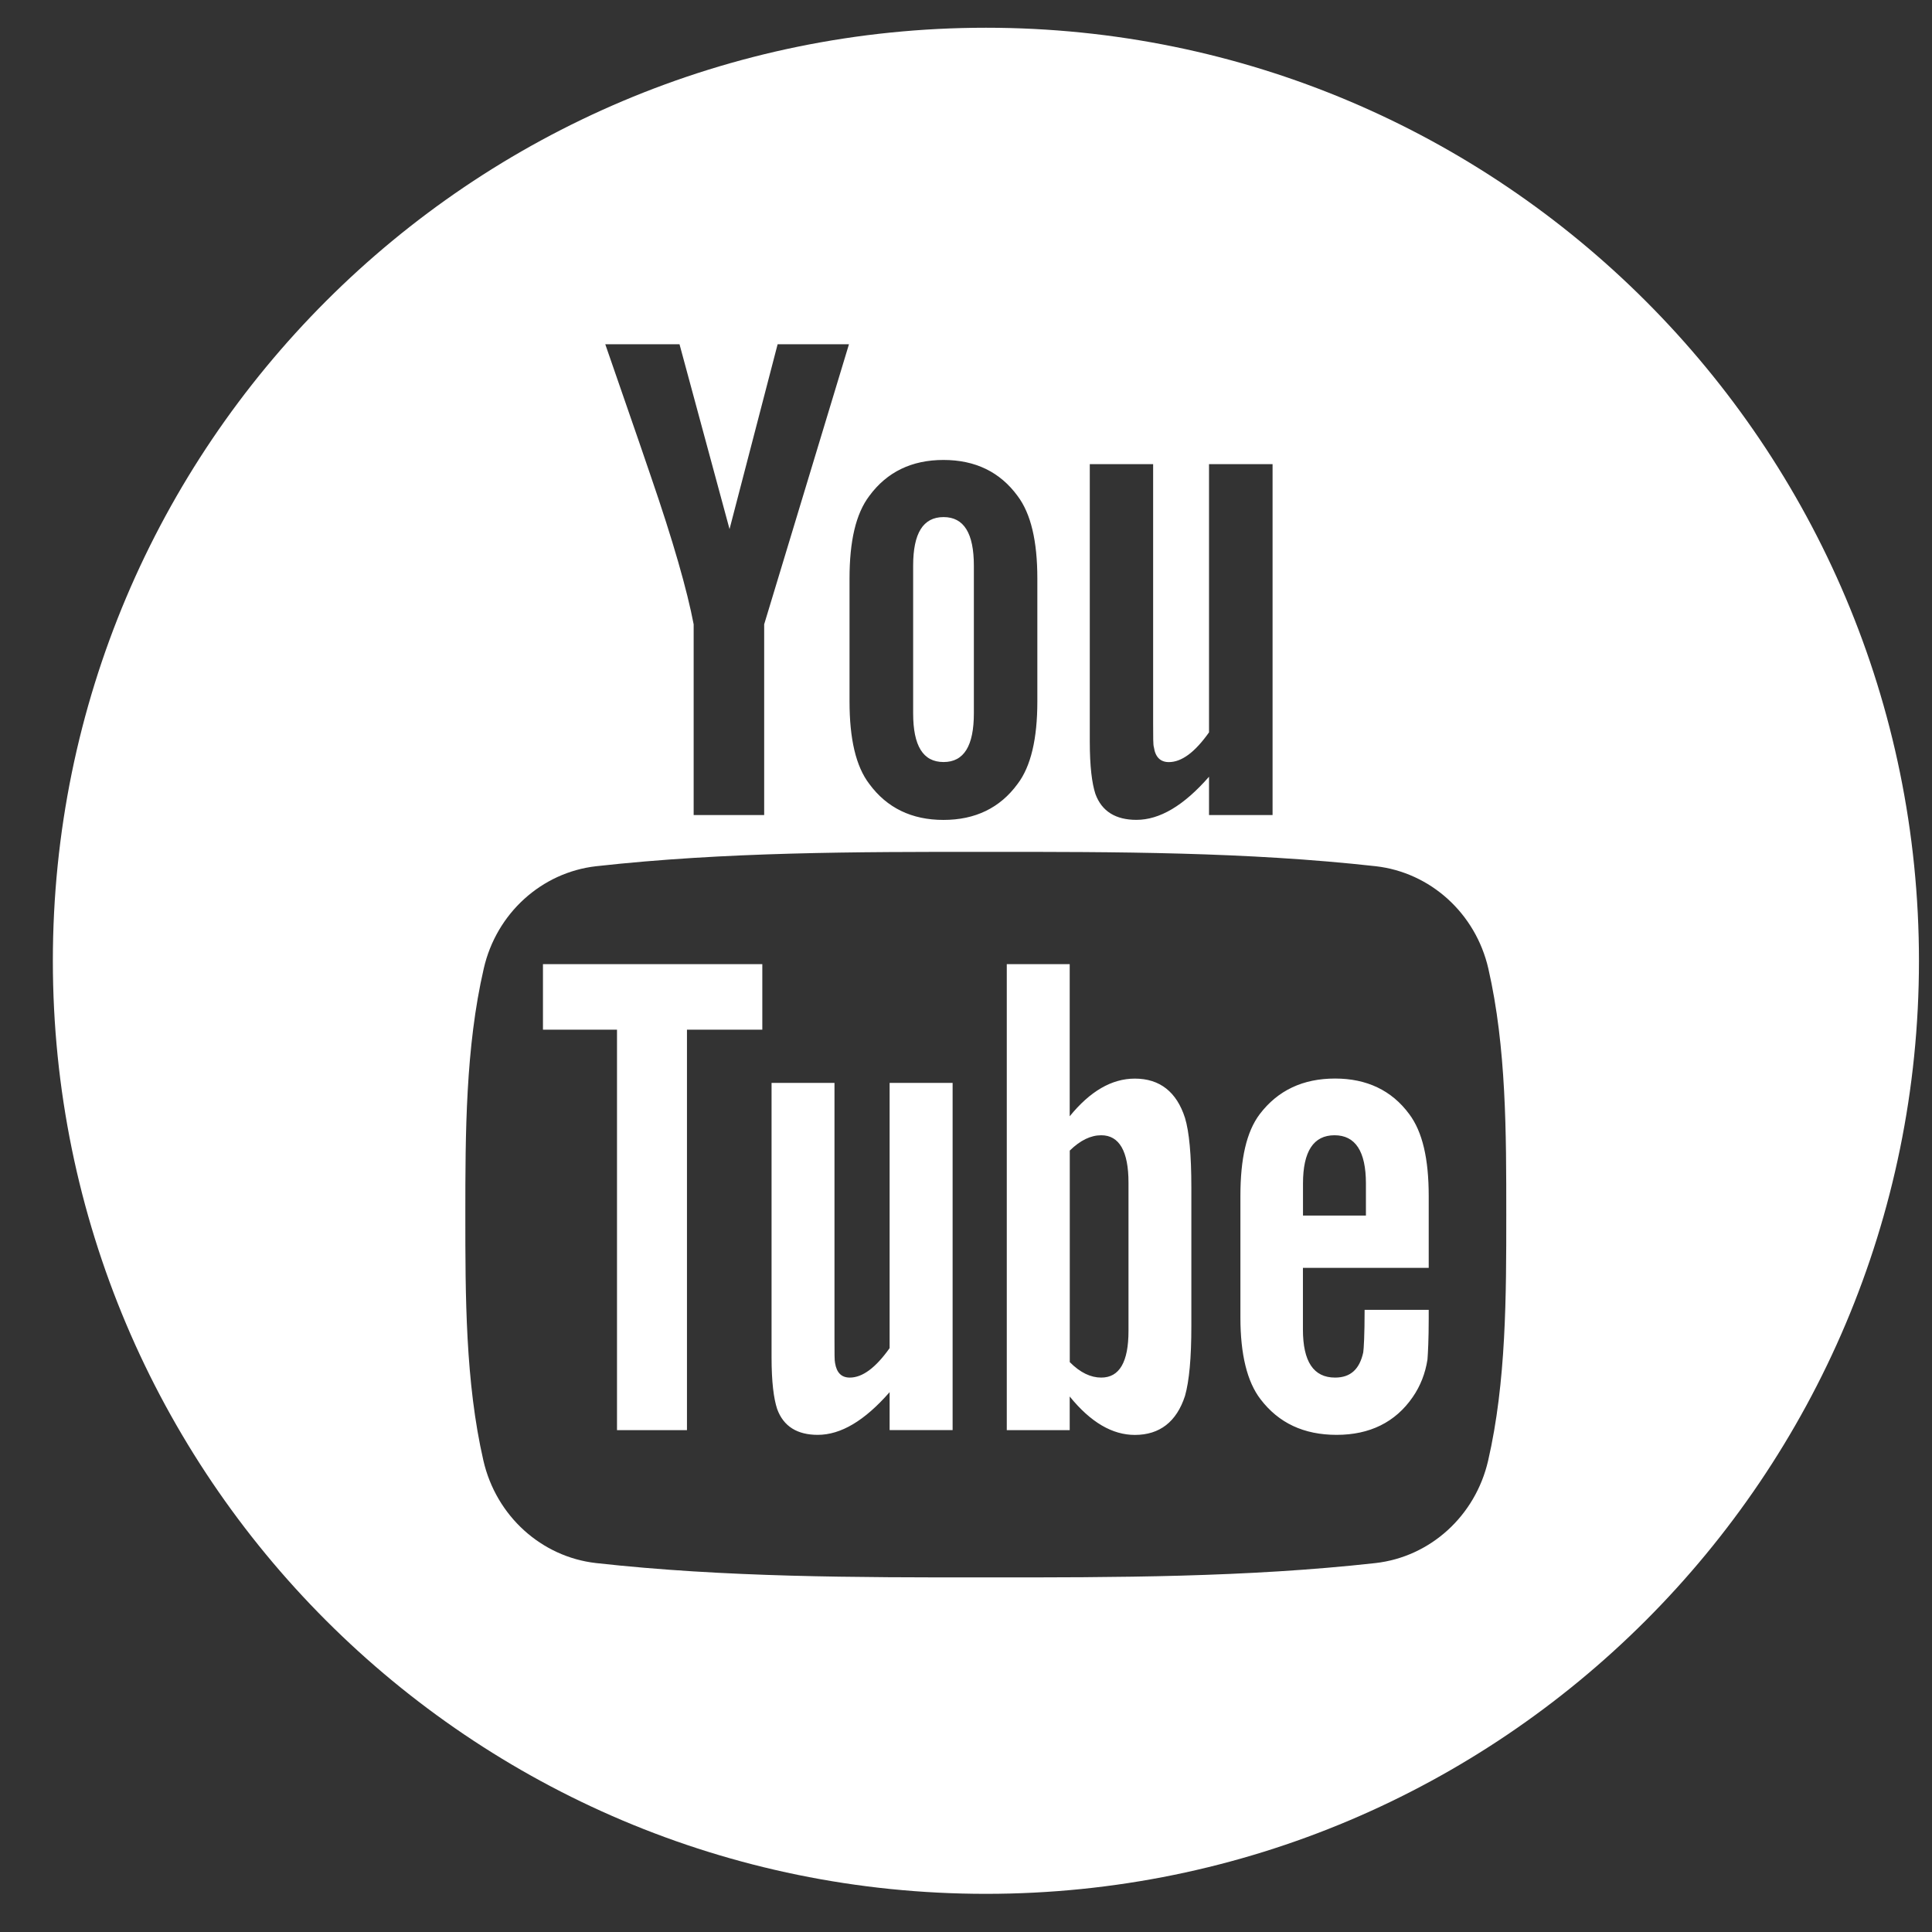 <svg width="28" height="28" viewBox="0 0 28 28" fill="none" xmlns="http://www.w3.org/2000/svg">
<rect x="0" y="0" width="28" height="28" fill="#333333" stroke="none"/>
<path fill-rule="evenodd" clip-rule="evenodd" d="M14.289 27.447C6.819 27.447 0.766 21.393 0.766 13.925C0.766 6.456 6.819 0.402 14.289 0.402C21.757 0.402 27.811 6.456 27.811 13.925C27.811 21.393 21.757 27.447 14.289 27.447ZM11.27 4.989L10.573 7.668L9.848 4.989H8.772C8.989 5.621 9.213 6.256 9.428 6.89C9.756 7.842 9.96 8.559 10.053 9.048V11.812H11.075V9.048L12.304 4.989H11.27ZM15.034 8.385C15.034 7.842 14.941 7.444 14.747 7.187C14.493 6.84 14.134 6.666 13.673 6.666C13.214 6.666 12.854 6.84 12.599 7.187C12.403 7.445 12.312 7.842 12.312 8.385V10.166C12.312 10.706 12.403 11.107 12.599 11.362C12.854 11.709 13.214 11.883 13.673 11.883C14.134 11.883 14.493 11.709 14.747 11.362C14.941 11.107 15.034 10.706 15.034 10.166V8.385ZM18.443 6.727H17.522V10.614C17.318 10.902 17.125 11.045 16.94 11.045C16.817 11.045 16.744 10.972 16.723 10.829C16.712 10.799 16.712 10.687 16.712 10.471V6.727H15.794V10.747C15.794 11.107 15.825 11.35 15.875 11.505C15.968 11.761 16.172 11.882 16.47 11.882C16.806 11.882 17.154 11.678 17.522 11.257V11.812H18.443V6.727ZM21.57 14.037C21.386 13.235 20.729 12.644 19.939 12.554C18.068 12.346 16.175 12.345 14.289 12.346C12.405 12.345 10.511 12.346 8.639 12.554C7.85 12.644 7.194 13.235 7.011 14.037C6.747 15.18 6.744 16.427 6.744 17.604C6.744 18.779 6.744 20.028 7.006 21.169C7.191 21.972 7.847 22.563 8.637 22.653C10.508 22.861 12.401 22.862 14.287 22.861C16.173 22.862 18.065 22.861 19.936 22.653C20.727 22.563 21.382 21.972 21.567 21.169C21.83 20.028 21.83 18.779 21.83 17.604C21.83 16.427 21.832 15.18 21.57 14.037ZM20.474 20.248C20.222 20.614 19.849 20.795 19.372 20.795C18.895 20.795 18.531 20.623 18.268 20.278C18.075 20.027 17.977 19.63 17.977 19.096V17.333C17.977 16.795 18.064 16.403 18.257 16.147C18.52 15.802 18.883 15.631 19.349 15.631C19.807 15.631 20.17 15.802 20.424 16.147C20.616 16.403 20.706 16.795 20.706 17.333V18.375H18.883V19.268C18.883 19.733 19.037 19.965 19.349 19.965C19.574 19.965 19.704 19.843 19.757 19.6C19.765 19.551 19.777 19.347 19.777 18.983H20.706V19.115C20.706 19.41 20.695 19.611 20.688 19.703C20.657 19.904 20.585 20.088 20.474 20.248ZM18.884 17.617H19.796V17.152C19.796 16.686 19.643 16.453 19.341 16.453C19.037 16.453 18.884 16.686 18.884 17.152V17.617ZM16.447 20.796C16.122 20.796 15.808 20.615 15.503 20.239V20.727H14.591V13.973H15.503V16.178C15.797 15.816 16.111 15.632 16.447 15.632C16.808 15.632 17.053 15.824 17.174 16.202C17.235 16.404 17.266 16.736 17.266 17.213V19.217C17.266 19.681 17.235 20.016 17.174 20.23C17.053 20.604 16.808 20.796 16.447 20.796ZM16.355 17.14C16.355 16.686 16.222 16.453 15.96 16.453C15.809 16.453 15.657 16.525 15.504 16.675V19.741C15.657 19.895 15.809 19.965 15.96 19.965C16.223 19.965 16.355 19.741 16.355 19.288V17.14ZM12.893 20.176C12.53 20.591 12.186 20.795 11.851 20.795C11.557 20.795 11.355 20.674 11.263 20.42C11.213 20.268 11.182 20.027 11.182 19.672V15.694H12.094V19.398C12.094 19.611 12.094 19.722 12.102 19.752C12.125 19.894 12.194 19.965 12.316 19.965C12.499 19.965 12.69 19.824 12.893 19.538V15.694H13.806V20.726H12.893V20.176ZM9.956 20.727H8.942V14.923H7.869V13.973H11.048V14.923H9.956V20.727ZM13.675 11.044C13.377 11.044 13.234 10.809 13.234 10.337V8.199C13.234 7.73 13.377 7.494 13.675 7.494C13.971 7.494 14.114 7.73 14.114 8.199V10.337C14.114 10.809 13.971 11.044 13.675 11.044Z" fill="white"/>
</svg>
